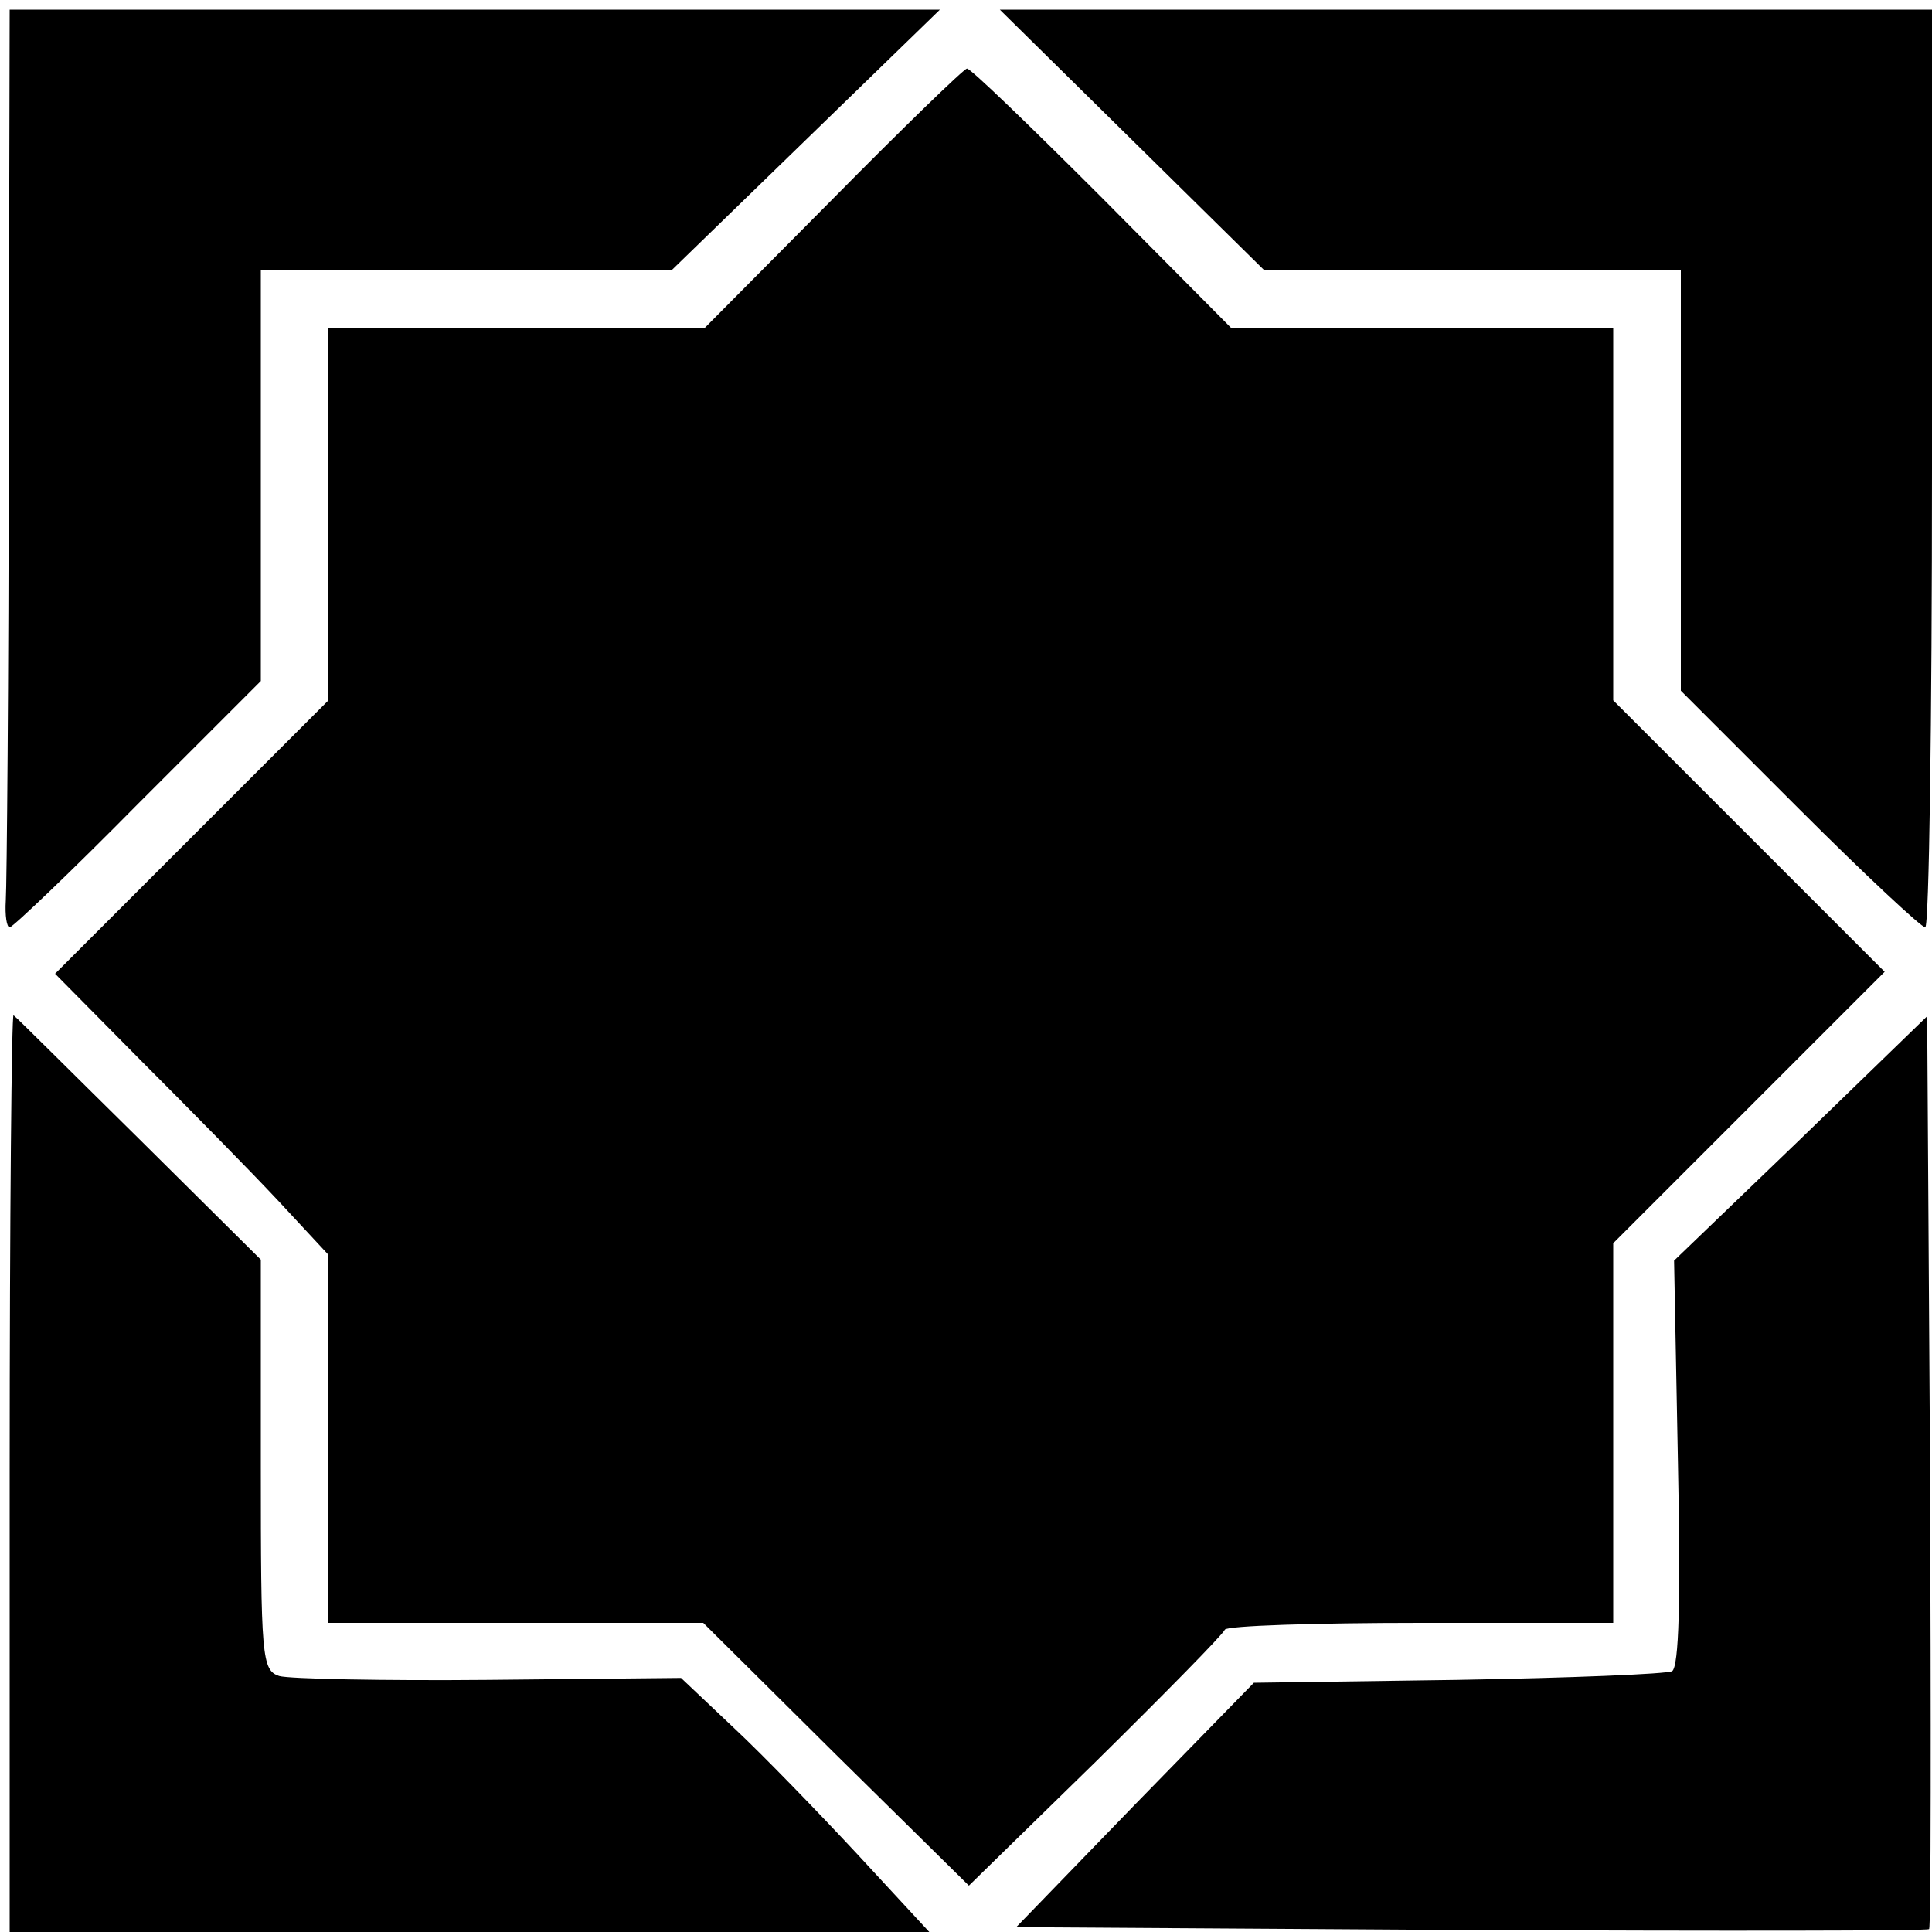 <svg version="1" xmlns="http://www.w3.org/2000/svg" width="266.667" height="266.667" viewBox="0 0 200 200"><path d="M.9 45.7c0 24.7-.2 46-.3 47.5C.5 94.8.7 96 1 96c.3 0 6.3-5.7 13.3-12.8L27 70.5V28h42.5l13.9-13.5L97.3 1H1L.9 45.7zM117.2 14.5L130.9 28H174v43.5l12.3 12.3c6.7 6.7 12.6 12.2 13 12.2.4 0 .7-21.4.7-47.5V1h-96.5l13.7 13.5z"/><path d="M86.2 20.6L72.9 34H34v38.5L19.8 86.7 5.7 100.8l8.9 9c4.9 4.9 11.3 11.4 14.2 14.5l5.2 5.6V168h38.8l13.7 13.6 13.8 13.6 13.1-12.8c7.2-7.1 13.2-13.2 13.4-13.7.2-.4 9.3-.7 20.3-.7H167v-39.3l14-14 14.1-14.1L181 86.5l-14-14V34h-39.5l-13.4-13.5c-7.4-7.4-13.7-13.5-14-13.4-.3 0-6.6 6.1-13.9 13.5z"/><path d="M1 152.3V200h95.2l-7.4-8c-4-4.3-9.8-10.3-12.8-13.1l-5.5-5.2-19.9.2c-10.9.1-20.7-.1-21.7-.4-1.8-.6-1.9-1.9-1.9-21.9v-21.2l-12.6-12.5c-6.9-6.8-12.7-12.6-13-12.8-.2-.2-.4 21-.4 47.2zM186.4 117.9l-13.1 12.6.4 20.9c.3 14.3.1 21.1-.6 21.6-.6.3-10.6.7-22.2.9l-21.1.3-12.3 12.6-12.3 12.7 47.1.3c25.8.1 47.2.1 47.4-.1.2-.2.2-21.6.1-47.4l-.3-47.1-13.1 12.7z"/></svg>